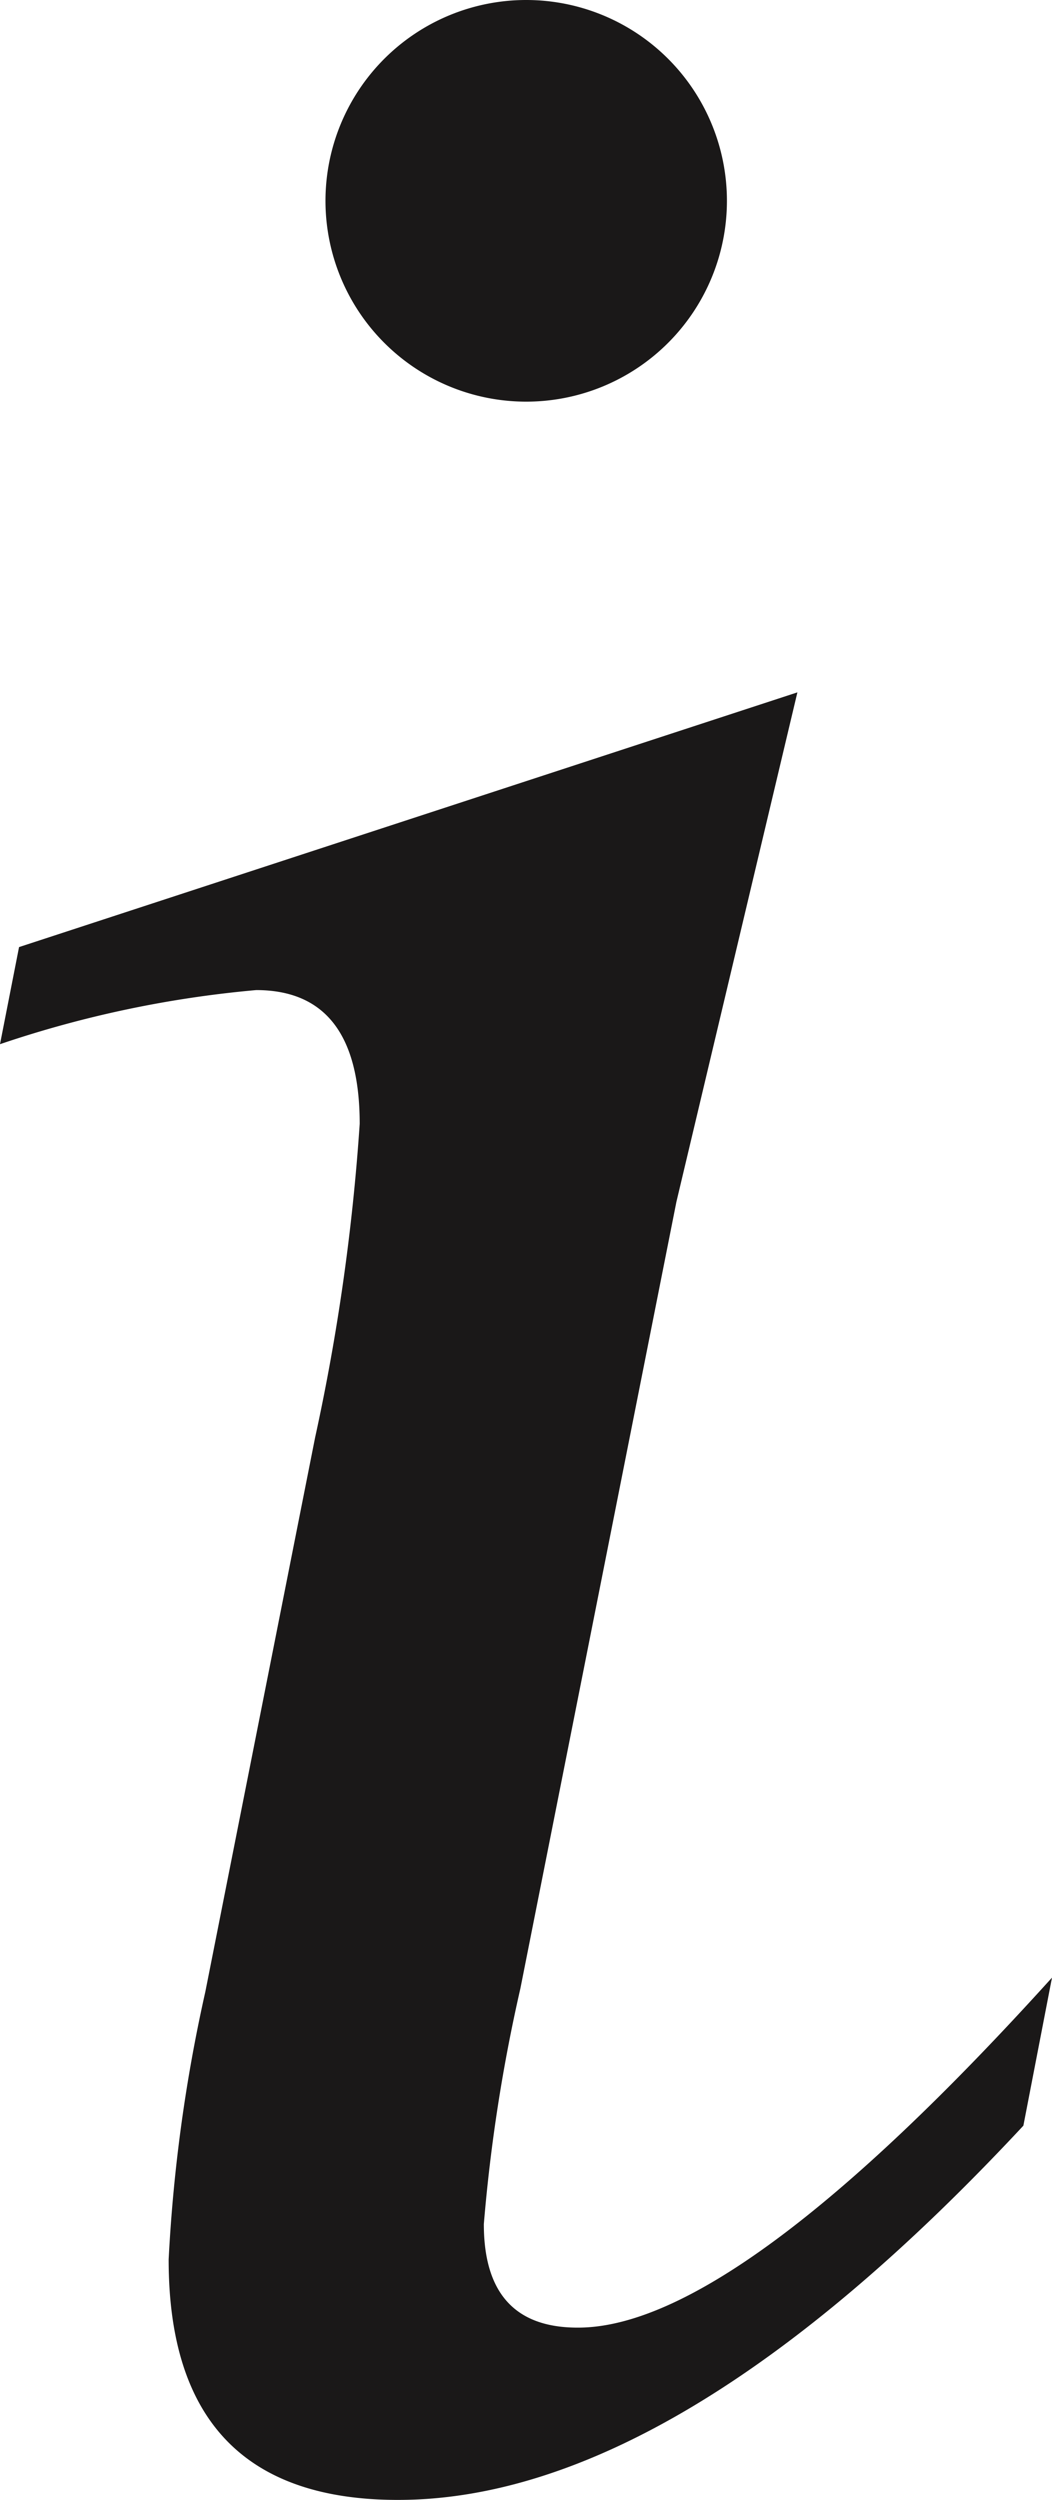 <svg xmlns="http://www.w3.org/2000/svg" width="10.33" height="24.536" viewBox="0 0 10.33 24.536">
  <g id="Info_Icon" data-name="Info Icon" transform="translate(-253.862 -375.891)">
    <path id="Path_227" data-name="Path 227" d="M264.192,395.3l-.281,1.453q-3.423,3.674-6.142,3.673-2.252,0-2.251-2.36a15.6,15.6,0,0,1,.36-2.626L256.956,390a20.988,20.988,0,0,0,.438-3.079q0-1.312-1.016-1.313a10.8,10.8,0,0,0-2.516.531l.187-.953,7.643-2.5-1.188,5-1.532,7.72a16.462,16.462,0,0,0-.359,2.313q0,1.017.922,1.016Q261.082,398.739,264.192,395.3ZM261,377.861a1.971,1.971,0,1,1-1.97-1.97A1.971,1.971,0,0,1,261,377.861Z" fill="#1a1818"/>
  </g>
</svg>
